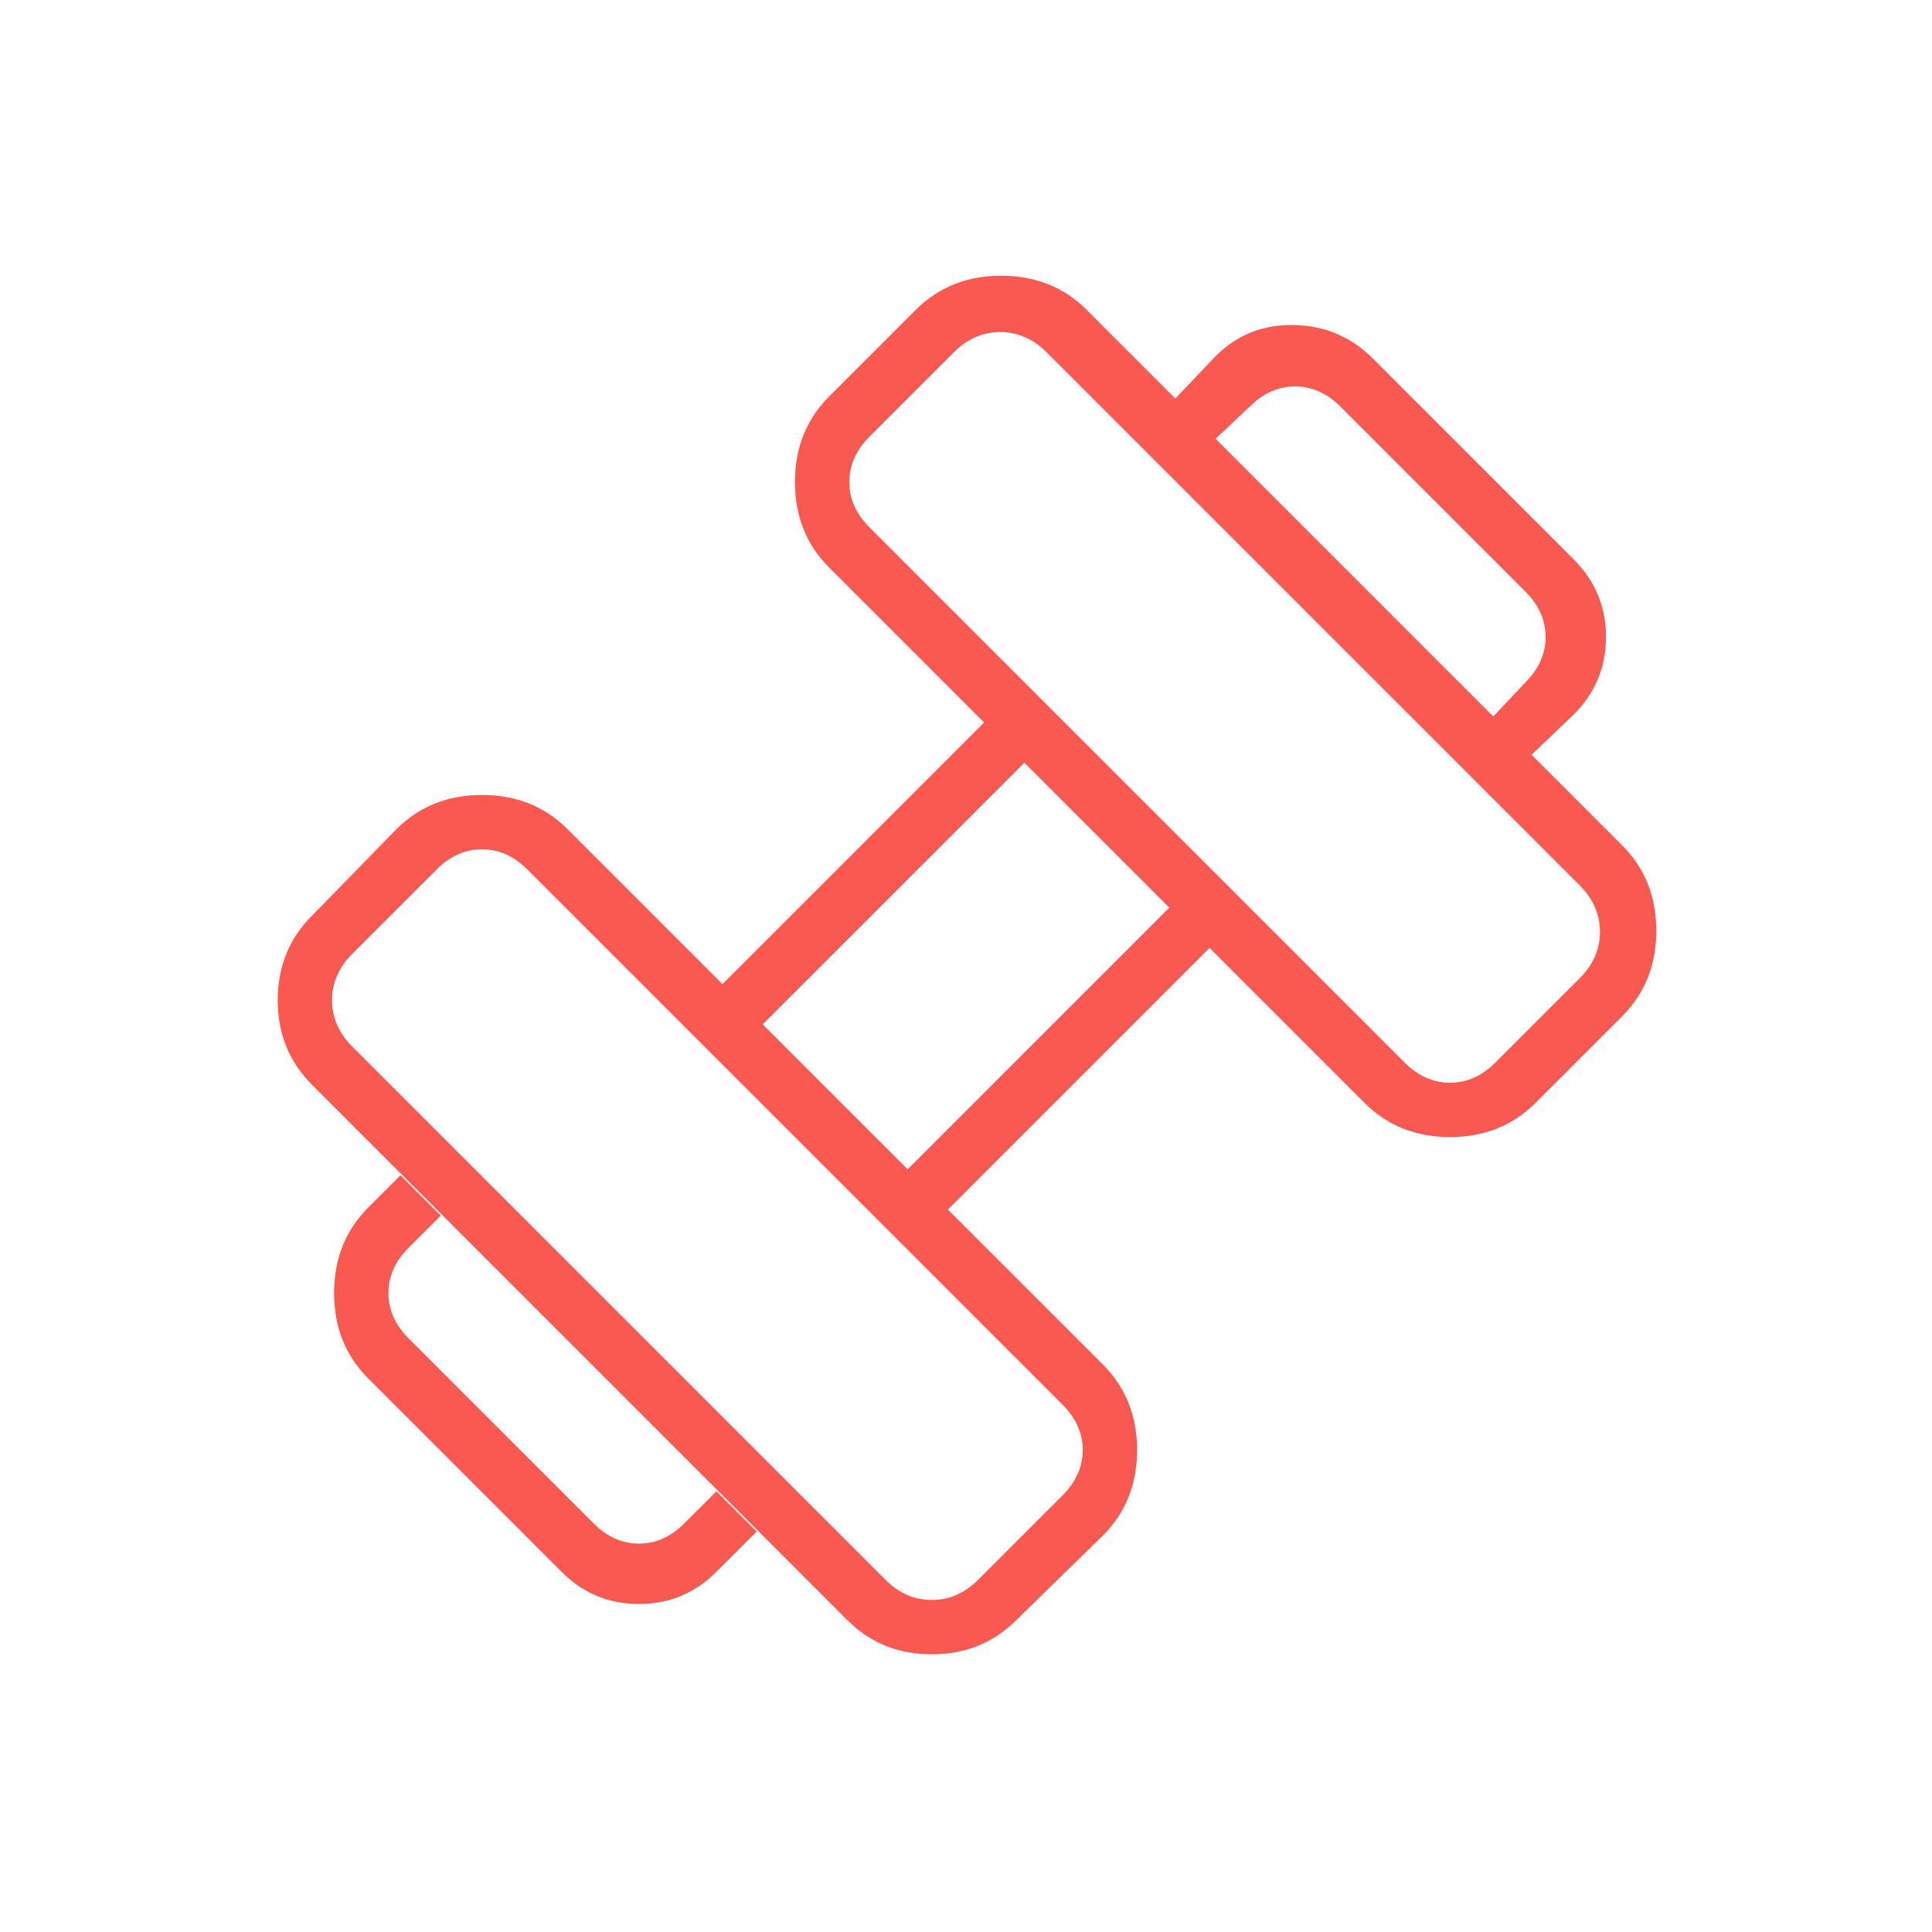 <svg width="80" height="80" viewBox="0 0 80 80" fill="none" xmlns="http://www.w3.org/2000/svg">
<mask id="mask0_427_88" style="mask-type:alpha" maskUnits="userSpaceOnUse" x="0" y="0" width="80" height="80">
<rect width="80" height="80" fill="#D9D9D9"/>
</mask>
<g mask="url(#mask0_427_88)">
<path d="M63.417 31.25L61.833 29.667L63.167 28.25C63.722 27.694 64 27.069 64 26.375C64 25.68 63.722 25.055 63.167 24.5L55.5 16.833C54.944 16.278 54.319 16 53.625 16C52.931 16 52.306 16.278 51.75 16.833L50.333 18.167L48.667 16.5L50.333 14.75C51.222 13.861 52.306 13.431 53.583 13.458C54.861 13.486 55.944 13.944 56.833 14.833L65.167 23.167C66.056 24.055 66.5 25.125 66.5 26.375C66.5 27.625 66.056 28.694 65.167 29.583L63.417 31.25ZM29.667 65.083C28.778 65.972 27.708 66.417 26.458 66.417C25.208 66.417 24.139 65.972 23.25 65.083L15.25 57.083C14.306 56.139 13.833 54.958 13.833 53.542C13.833 52.125 14.306 50.944 15.25 50L16.583 48.667L18.25 50.333L16.917 51.667C16.361 52.222 16.083 52.847 16.083 53.542C16.083 54.236 16.361 54.861 16.917 55.417L24.583 63.083C25.139 63.639 25.764 63.917 26.458 63.917C27.153 63.917 27.778 63.639 28.333 63.083L29.667 61.75L31.333 63.417L29.667 65.083ZM61.917 44L65.417 40.5C65.972 39.944 66.25 39.306 66.25 38.583C66.25 37.861 65.972 37.222 65.417 36.667L43.333 14.583C42.778 14.028 42.139 13.75 41.417 13.75C40.694 13.75 40.056 14.028 39.5 14.583L36 18.083C35.444 18.639 35.167 19.264 35.167 19.958C35.167 20.653 35.444 21.278 36 21.833L58.167 44C58.722 44.556 59.347 44.833 60.042 44.833C60.736 44.833 61.361 44.556 61.917 44ZM40.5 65.417L44 61.917C44.556 61.361 44.833 60.736 44.833 60.042C44.833 59.347 44.556 58.722 44 58.167L21.833 36C21.278 35.444 20.653 35.167 19.958 35.167C19.264 35.167 18.639 35.444 18.083 36L14.583 39.5C14.028 40.056 13.75 40.694 13.75 41.417C13.75 42.139 14.028 42.778 14.583 43.333L36.667 65.417C37.222 65.972 37.861 66.25 38.583 66.25C39.306 66.25 39.944 65.972 40.5 65.417ZM37.583 48.417L48.417 37.583L42.417 31.583L31.583 42.417L37.583 48.417ZM42.083 67.083C41.139 68.028 39.972 68.5 38.583 68.5C37.194 68.5 36.028 68.028 35.083 67.083L12.917 44.917C11.972 43.972 11.5 42.806 11.5 41.417C11.5 40.028 11.972 38.861 12.917 37.917L16.417 34.333C17.361 33.389 18.542 32.917 19.958 32.917C21.375 32.917 22.556 33.389 23.5 34.333L29.917 40.75L40.75 29.917L34.333 23.5C33.389 22.555 32.917 21.375 32.917 19.958C32.917 18.542 33.389 17.361 34.333 16.417L37.917 12.833C38.861 11.889 40.042 11.417 41.458 11.417C42.875 11.417 44.056 11.889 45 12.833L67.167 35C68.111 35.944 68.583 37.125 68.583 38.542C68.583 39.958 68.111 41.139 67.167 42.083L63.583 45.667C62.639 46.611 61.458 47.083 60.042 47.083C58.625 47.083 57.444 46.611 56.5 45.667L50.083 39.25L39.25 50.083L45.667 56.5C46.611 57.444 47.083 58.625 47.083 60.042C47.083 61.458 46.611 62.639 45.667 63.583L42.083 67.083Z" fill="#FA5951"/>
</g>
</svg>
